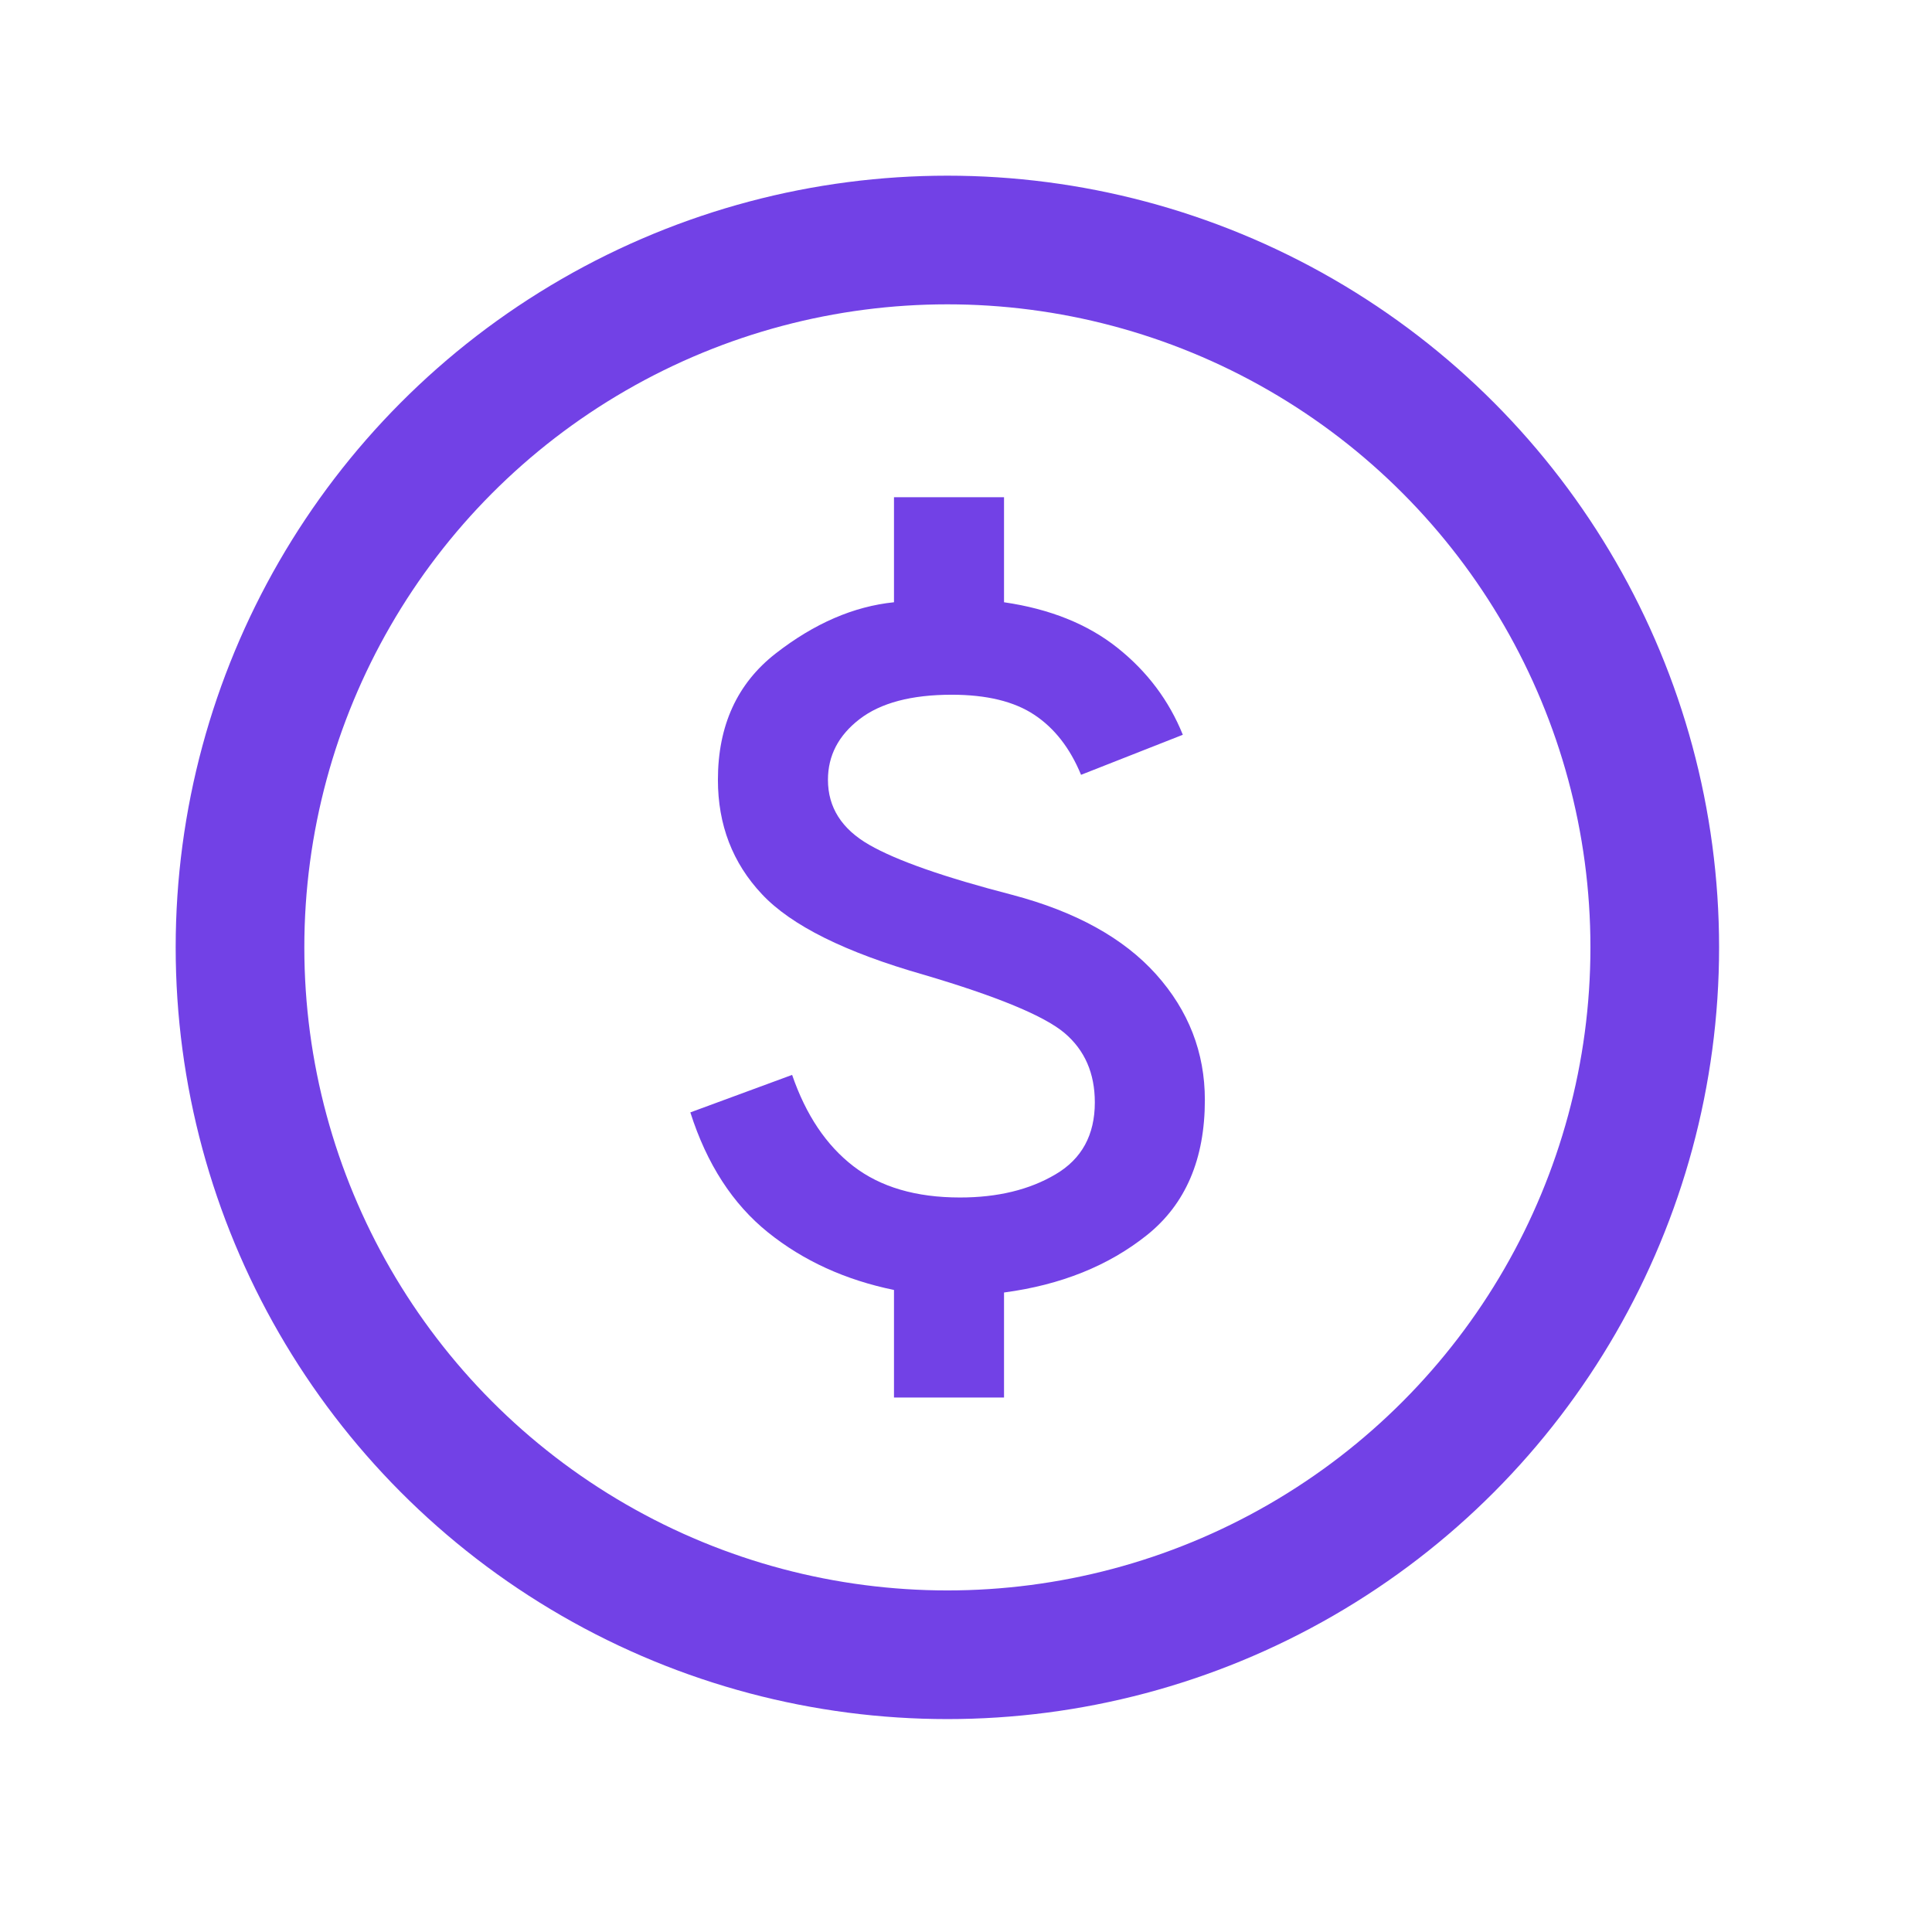 <svg width="22" height="22" viewBox="0 0 22 22" fill="none" xmlns="http://www.w3.org/2000/svg">
<path d="M10.18 15.914V14.689C9.626 14.575 9.148 14.357 8.746 14.034C8.344 13.711 8.049 13.256 7.861 12.667L9.02 12.24C9.177 12.696 9.409 13.042 9.718 13.28C10.026 13.517 10.43 13.636 10.931 13.636C11.36 13.636 11.723 13.548 12.02 13.372C12.318 13.197 12.467 12.924 12.467 12.553C12.467 12.221 12.352 11.958 12.122 11.763C11.892 11.569 11.36 11.348 10.524 11.101C9.626 10.845 9.01 10.539 8.676 10.182C8.342 9.827 8.175 9.392 8.175 8.88C8.175 8.263 8.394 7.783 8.833 7.441C9.271 7.1 9.72 6.905 10.18 6.858V5.662H11.433V6.858C11.955 6.934 12.386 7.107 12.725 7.377C13.065 7.648 13.312 7.978 13.469 8.367L12.31 8.823C12.185 8.519 12.007 8.291 11.777 8.139C11.548 7.987 11.234 7.911 10.838 7.911C10.378 7.911 10.028 8.004 9.788 8.189C9.548 8.374 9.428 8.604 9.428 8.88C9.428 9.193 9.584 9.44 9.898 9.62C10.211 9.8 10.754 9.99 11.527 10.19C12.247 10.38 12.793 10.681 13.164 11.094C13.534 11.507 13.72 11.984 13.72 12.525C13.72 13.199 13.501 13.711 13.062 14.063C12.623 14.414 12.08 14.632 11.433 14.718V15.914H10.18Z" fill="#7241E6"/>
<circle cx="10.788" cy="10.788" r="8.055" stroke="#7241E6" stroke-width="1.465"/>
</svg>
